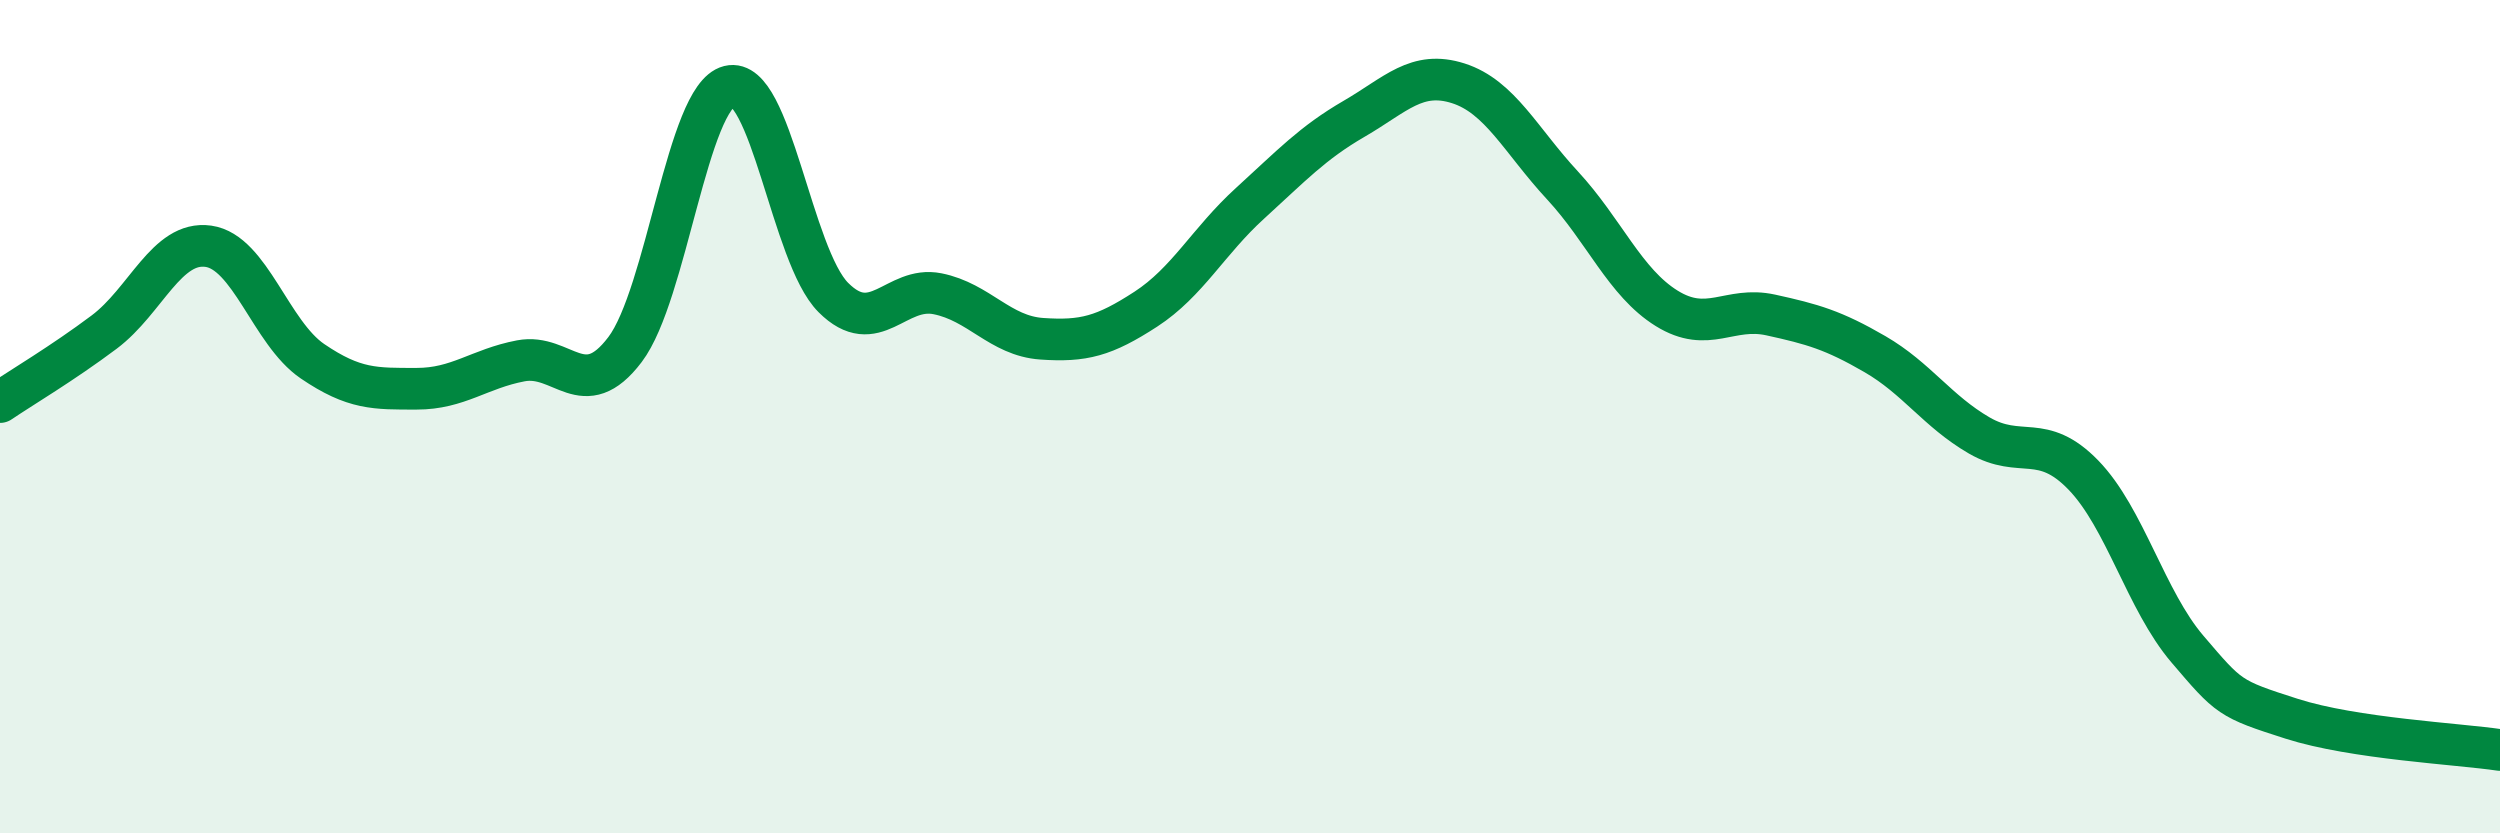 
    <svg width="60" height="20" viewBox="0 0 60 20" xmlns="http://www.w3.org/2000/svg">
      <path
        d="M 0,9.65 C 0.5,9.31 1.5,8.72 2.5,7.97 C 3.5,7.22 4,5.77 5,5.91 C 6,6.05 6.5,7.99 7.5,8.67 C 8.5,9.35 9,9.33 10,9.33 C 11,9.33 11.5,8.85 12.5,8.66 C 13.5,8.47 14,9.71 15,8.39 C 16,7.07 16.5,2.32 17.5,2.07 C 18.5,1.82 19,6.14 20,7.14 C 21,8.14 21.5,6.85 22.5,7.05 C 23.5,7.25 24,8.06 25,8.13 C 26,8.2 26.5,8.07 27.5,7.42 C 28.5,6.77 29,5.79 30,4.88 C 31,3.97 31.5,3.43 32.5,2.85 C 33.5,2.27 34,1.68 35,2 C 36,2.32 36.5,3.37 37.5,4.45 C 38.5,5.53 39,6.78 40,7.4 C 41,8.02 41.5,7.34 42.5,7.56 C 43.5,7.78 44,7.92 45,8.5 C 46,9.08 46.5,9.87 47.5,10.45 C 48.5,11.03 49,10.37 50,11.4 C 51,12.43 51.5,14.41 52.5,15.58 C 53.5,16.75 53.5,16.77 55,17.25 C 56.5,17.73 59,17.85 60,18L60 20L0 20Z"
        fill="#008740"
        opacity="0.1"
        stroke-linecap="round"
        stroke-linejoin="round"
      />
      <path
        d="M 0,9.65 C 0.5,9.31 1.5,8.72 2.5,7.97 C 3.5,7.22 4,5.77 5,5.91 C 6,6.05 6.5,7.99 7.5,8.67 C 8.5,9.35 9,9.33 10,9.33 C 11,9.33 11.5,8.85 12.5,8.66 C 13.5,8.47 14,9.71 15,8.39 C 16,7.07 16.5,2.32 17.5,2.07 C 18.5,1.82 19,6.14 20,7.14 C 21,8.14 21.5,6.85 22.5,7.05 C 23.5,7.25 24,8.06 25,8.13 C 26,8.2 26.5,8.07 27.5,7.42 C 28.5,6.77 29,5.79 30,4.88 C 31,3.97 31.5,3.43 32.5,2.85 C 33.5,2.27 34,1.68 35,2 C 36,2.32 36.5,3.37 37.5,4.45 C 38.5,5.53 39,6.78 40,7.4 C 41,8.02 41.5,7.34 42.5,7.56 C 43.5,7.78 44,7.92 45,8.5 C 46,9.08 46.5,9.87 47.5,10.45 C 48.5,11.03 49,10.37 50,11.4 C 51,12.43 51.5,14.41 52.5,15.58 C 53.5,16.75 53.5,16.77 55,17.25 C 56.5,17.73 59,17.85 60,18"
        stroke="#008740"
        stroke-width="1"
        fill="none"
        stroke-linecap="round"
        stroke-linejoin="round"
      />
    </svg>
  